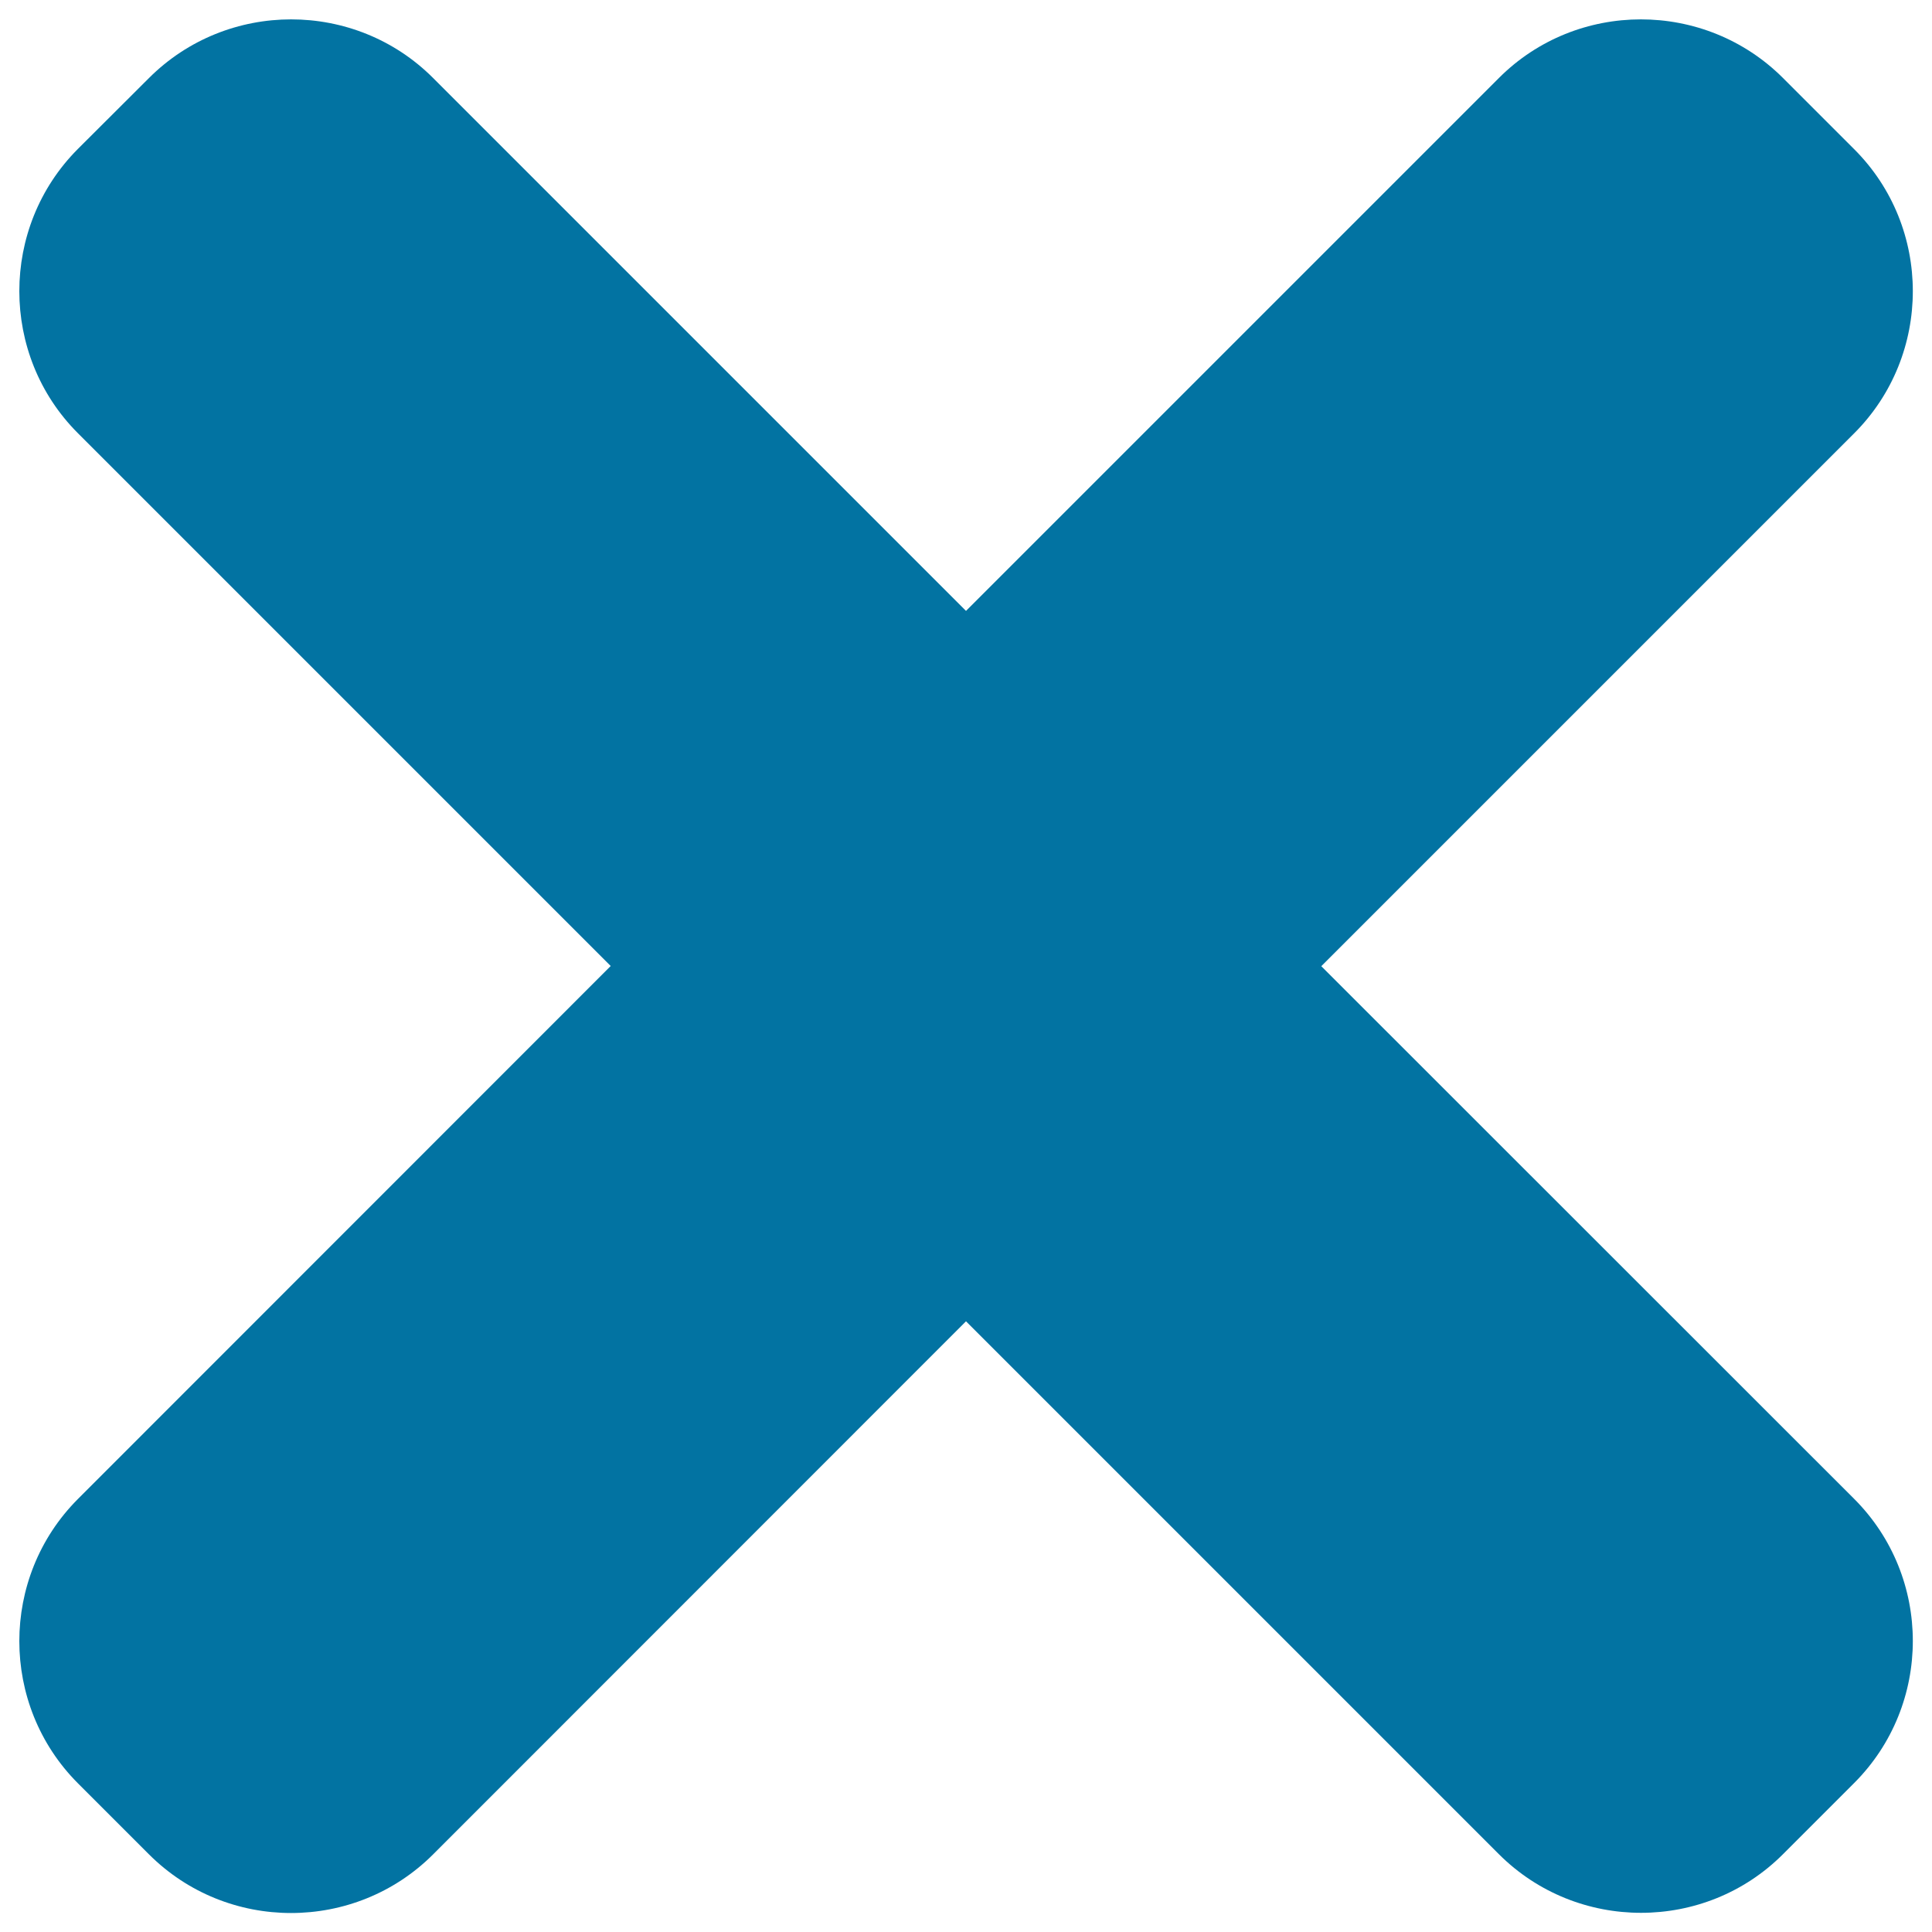 <svg xmlns="http://www.w3.org/2000/svg" viewBox="0 0 1000 1000" style="fill:#0273a2">
<title>Close Browser SVG icon</title>
<g><path d="M683.9,500.1l275.8-275.8c40.5-40.5,40.5-106.7,0-147.1l-36.8-36.8c-40.5-40.5-106.7-40.5-147.1,0L500,316.2L224.2,40.4c-40.4-40.5-106.6-40.5-147.1,0L40.3,77.1c-40.4,40.5-40.4,106.7,0,147.1L316.1,500L40.3,775.9c-40.4,40.5-40.4,106.6,0,147.1l36.8,36.8c40.5,40.5,106.6,40.5,147.1,0L500,683.9l275.8,275.8c40.5,40.5,106.7,40.5,147.1,0l36.8-36.8c40.5-40.5,40.5-106.6,0-147.1L683.9,500.1z"/></g>
</svg>